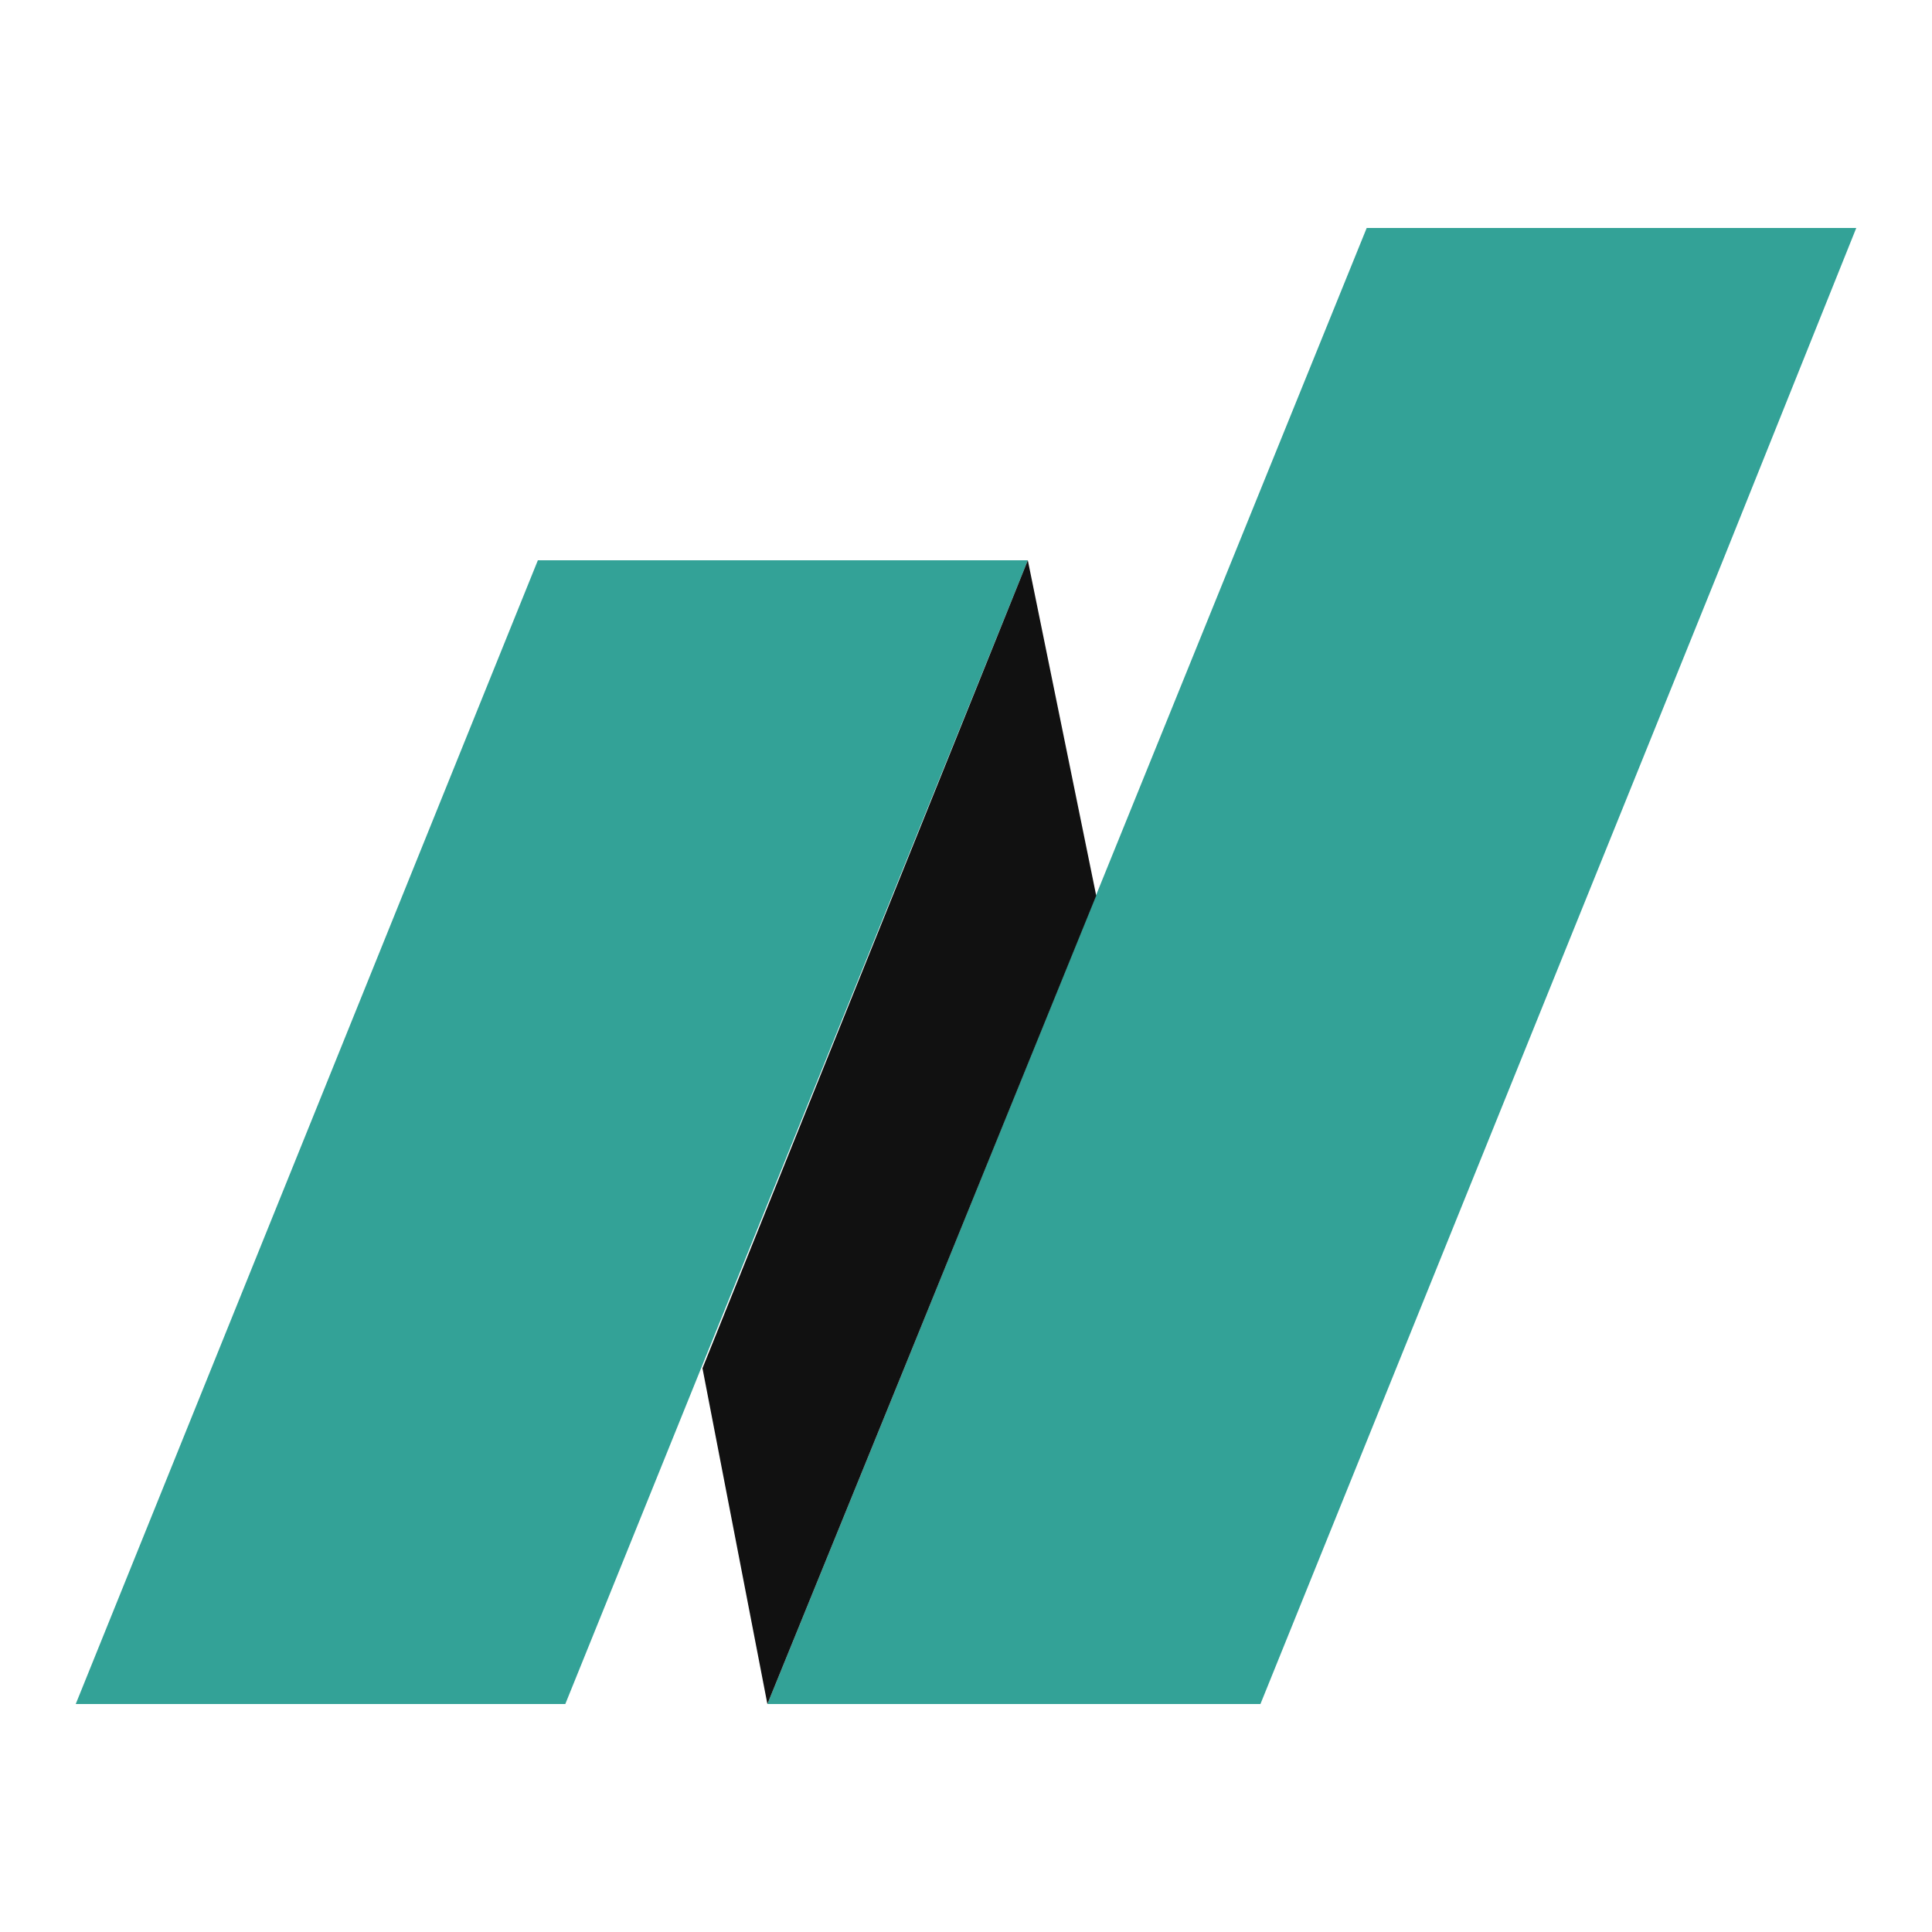 <?xml version="1.0" encoding="UTF-8"?>
<svg id="_レイヤー_1" data-name="レイヤー 1" xmlns="http://www.w3.org/2000/svg" version="1.1" viewBox="0 0 500 500">
  <defs>
    <style>
      .cls-1 {
        fill: #33a297;
      }

      .cls-1, .cls-2 {
        fill-rule: evenodd;
        stroke-width: 0px;
      }

      .cls-2 {
        fill: #111;
      }
    </style>
  </defs>
  <polygon class="cls-1" points="139.2 145 266 145 146.3 441 19.6 441 139.2 145"/>
  <polygon class="cls-1" points="445.9 145 326.2 441 198.6 441 234 354.1 353.7 59 480.4 59 445.9 145"/>
  <polygon class="cls-2" points="266 145 181.8 354.1 198.6 441 234 354.1 283.7 231.8 266 145"/>
</svg>